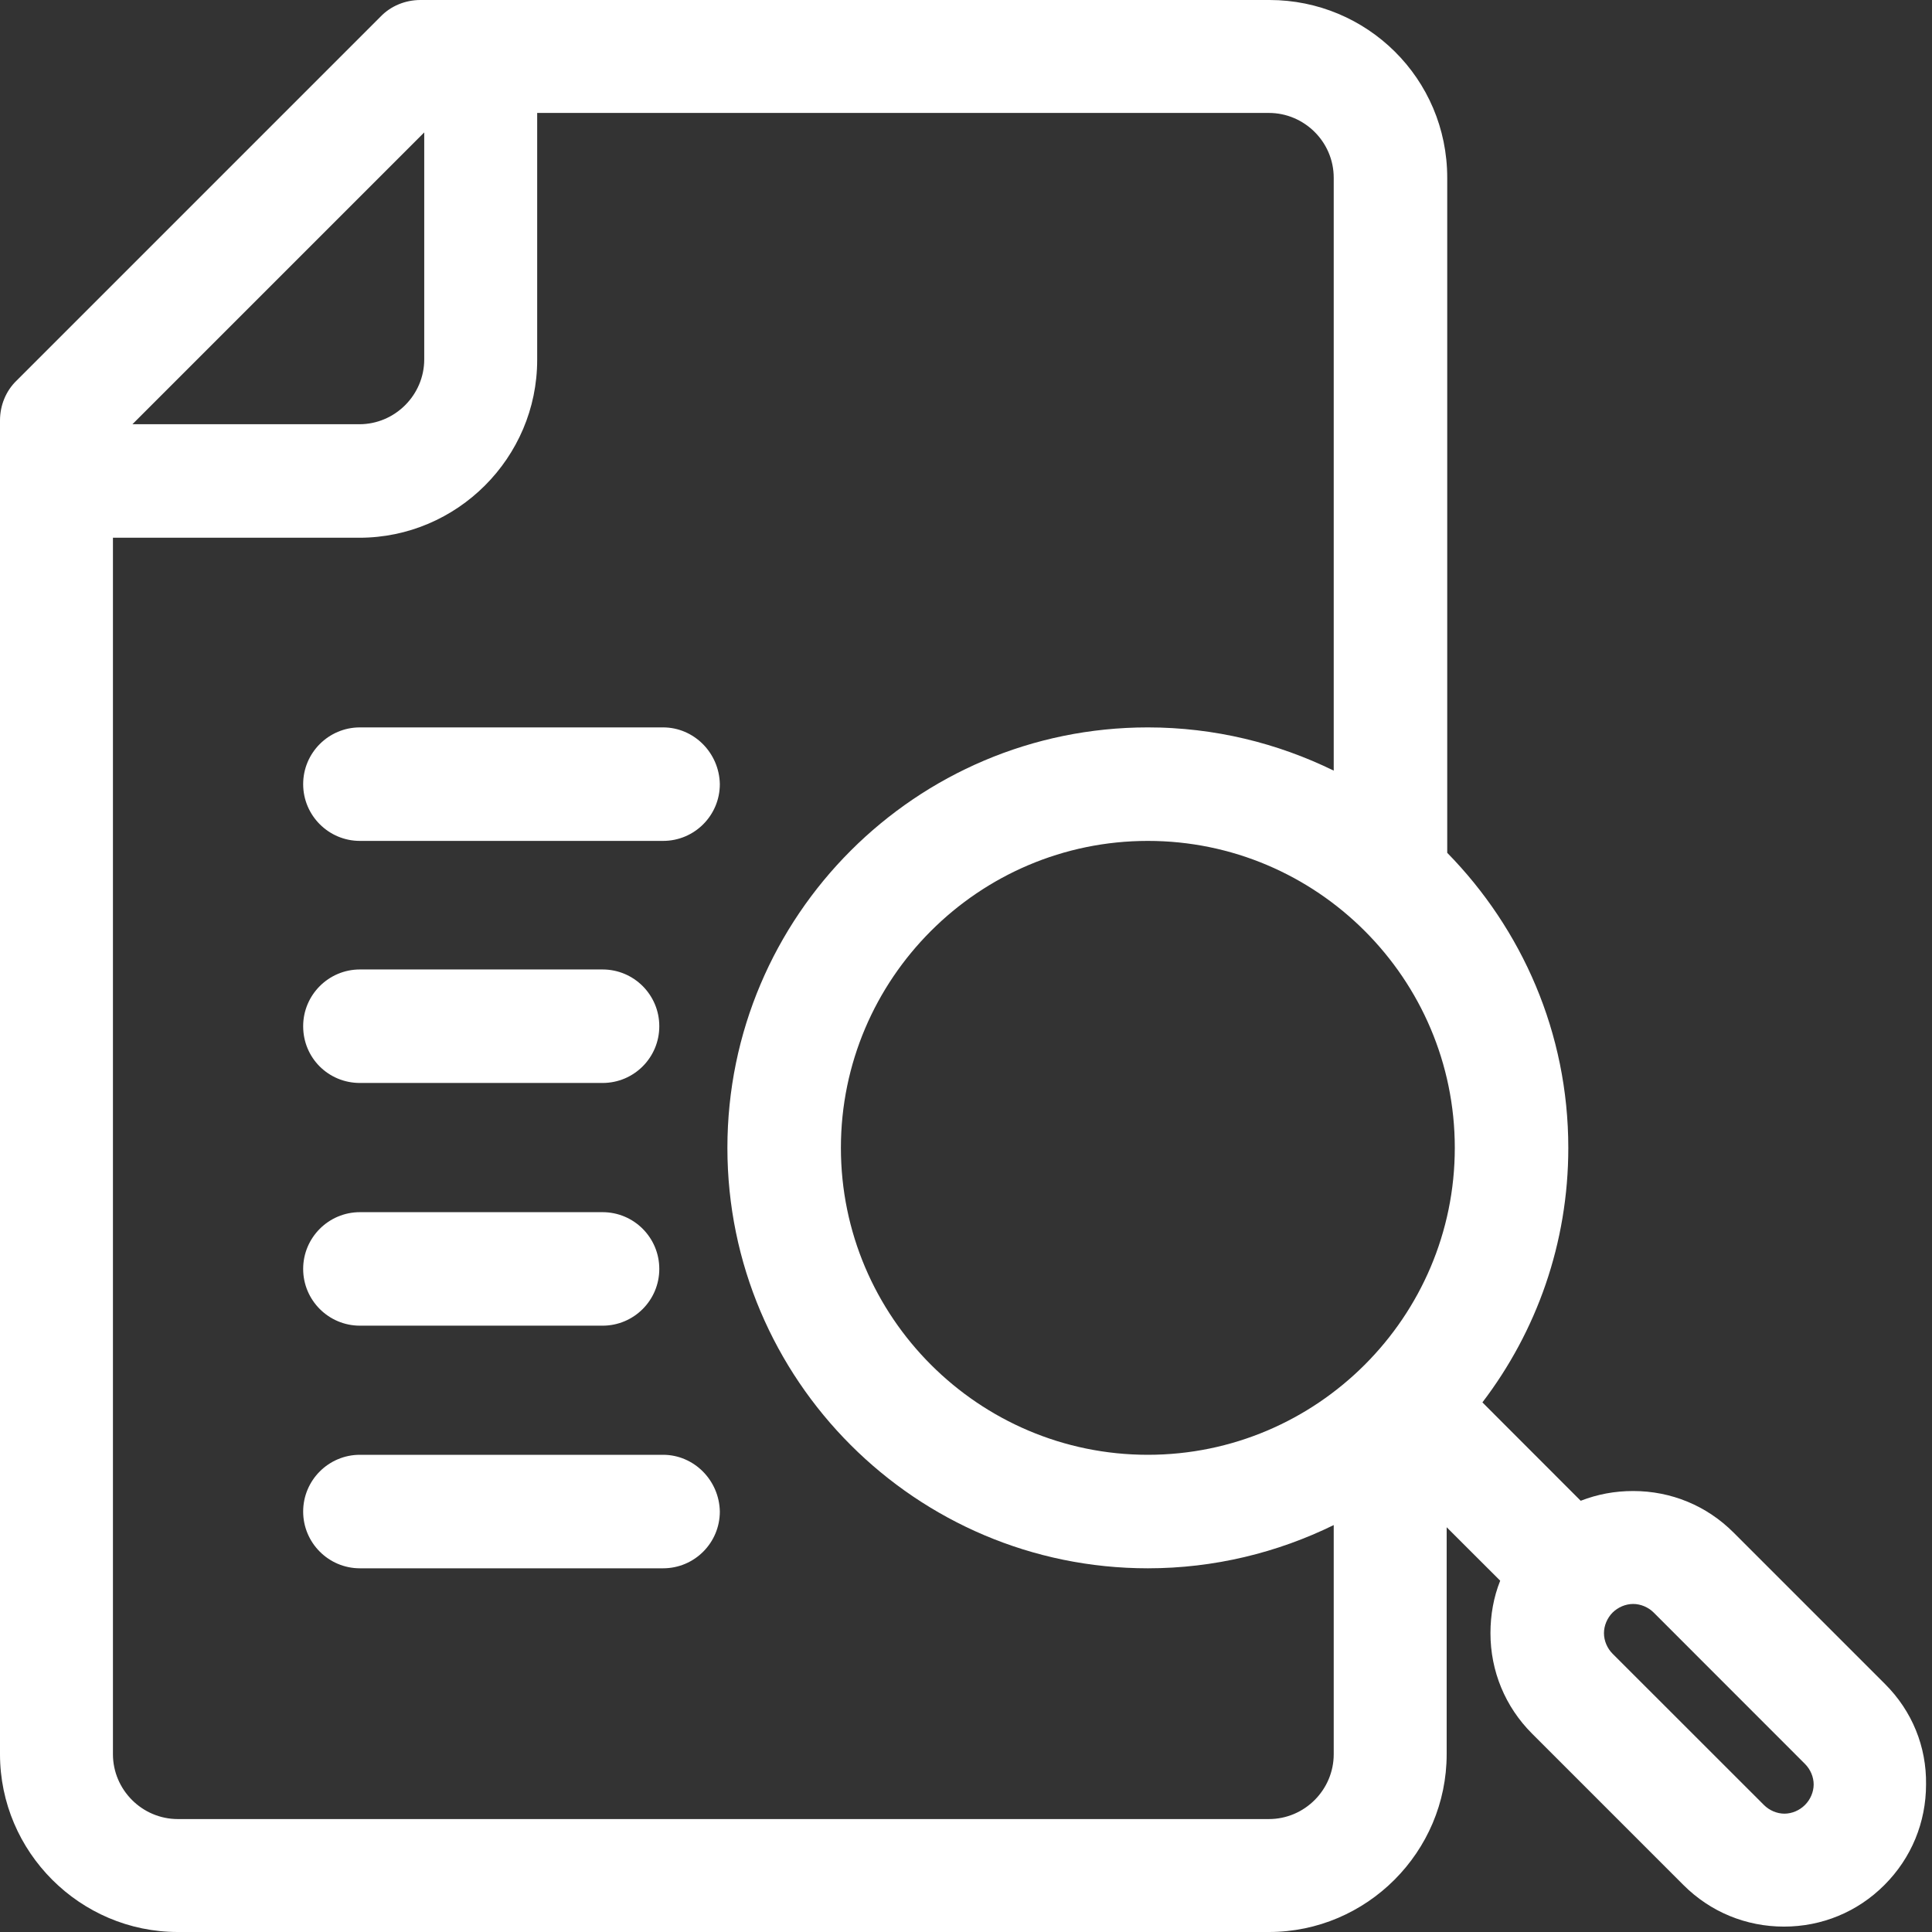 <svg width="24" height="24" viewBox="0 0 24 24" fill="none" xmlns="http://www.w3.org/2000/svg">
<rect x="0" y="0" width="24" height="24" fill="#333333" stroke="none"/>
<path d="M8.237 9.036H4.471C4.082 9.036 3.766 9.352 3.766 9.741C3.766 10.13 4.082 10.446 4.471 10.446H8.237C8.627 10.446 8.942 10.13 8.942 9.741C8.935 9.352 8.62 9.036 8.237 9.036Z" fill="white"/>
<path d="M4.471 13.453H7.485C7.875 13.453 8.19 13.138 8.19 12.748C8.19 12.359 7.875 12.043 7.485 12.043H4.471C4.082 12.043 3.766 12.359 3.766 12.748C3.766 13.144 4.082 13.453 4.471 13.453Z" fill="white"/>
<path d="M4.471 16.468H7.485C7.875 16.468 8.19 16.152 8.19 15.763C8.19 15.374 7.875 15.058 7.485 15.058H4.471C4.082 15.058 3.766 15.374 3.766 15.763C3.766 16.152 4.082 16.468 4.471 16.468Z" fill="white"/>
<path d="M8.237 18.072H4.471C4.082 18.072 3.766 18.388 3.766 18.777C3.766 19.166 4.082 19.482 4.471 19.482H8.237C8.627 19.482 8.942 19.166 8.942 18.777C8.935 18.388 8.62 18.072 8.237 18.072Z" fill="white"/>
<path d="M23.416 20.919L21.536 19.039C21.201 18.703 20.758 18.522 20.288 18.522C20.059 18.522 19.845 18.562 19.636 18.643L18.415 17.421C19.086 16.541 19.482 15.447 19.482 14.259C19.482 12.829 18.905 11.54 17.978 10.594V2.209C17.978 0.973 16.978 0 15.77 0H5.223C5.035 0 4.854 0.074 4.726 0.208L0.208 4.726C0.074 4.854 0 5.035 0 5.223V21.791C0 23.006 0.994 24 2.209 24H15.763C16.978 24 17.971 23.006 17.971 21.791V18.972L18.636 19.636C18.555 19.838 18.515 20.059 18.515 20.288C18.515 20.758 18.697 21.201 19.032 21.536L20.912 23.416C21.248 23.752 21.691 23.933 22.161 23.933C22.631 23.933 23.074 23.752 23.409 23.416C23.745 23.08 23.926 22.637 23.926 22.167C23.933 21.697 23.752 21.254 23.416 20.919ZM14.259 18.072C12.158 18.072 10.446 16.36 10.446 14.259C10.446 12.158 12.158 10.446 14.259 10.446C16.36 10.446 18.072 12.158 18.072 14.259C18.072 16.36 16.36 18.072 14.259 18.072ZM5.27 1.645V4.464C5.27 4.907 4.907 5.27 4.464 5.27H1.645L5.27 1.645ZM15.763 22.597H2.209C1.766 22.597 1.403 22.234 1.403 21.791V6.68H4.464C5.679 6.68 6.673 5.686 6.673 4.471V1.403H15.763C16.199 1.403 16.568 1.759 16.568 2.209V9.573C15.87 9.231 15.085 9.036 14.259 9.036C11.379 9.036 9.036 11.379 9.036 14.259C9.036 17.139 11.379 19.482 14.259 19.482C15.085 19.482 15.87 19.287 16.568 18.945V21.791C16.568 22.234 16.206 22.597 15.763 22.597ZM22.422 22.422C22.355 22.489 22.261 22.53 22.167 22.53C22.073 22.53 21.979 22.489 21.912 22.422L20.032 20.543C19.965 20.476 19.925 20.381 19.925 20.288C19.925 20.194 19.965 20.1 20.032 20.032C20.1 19.965 20.194 19.925 20.288 19.925C20.381 19.925 20.476 19.965 20.543 20.032L22.422 21.912C22.489 21.979 22.53 22.073 22.53 22.167C22.53 22.261 22.489 22.355 22.422 22.422Z" fill="white"/>
</svg>
